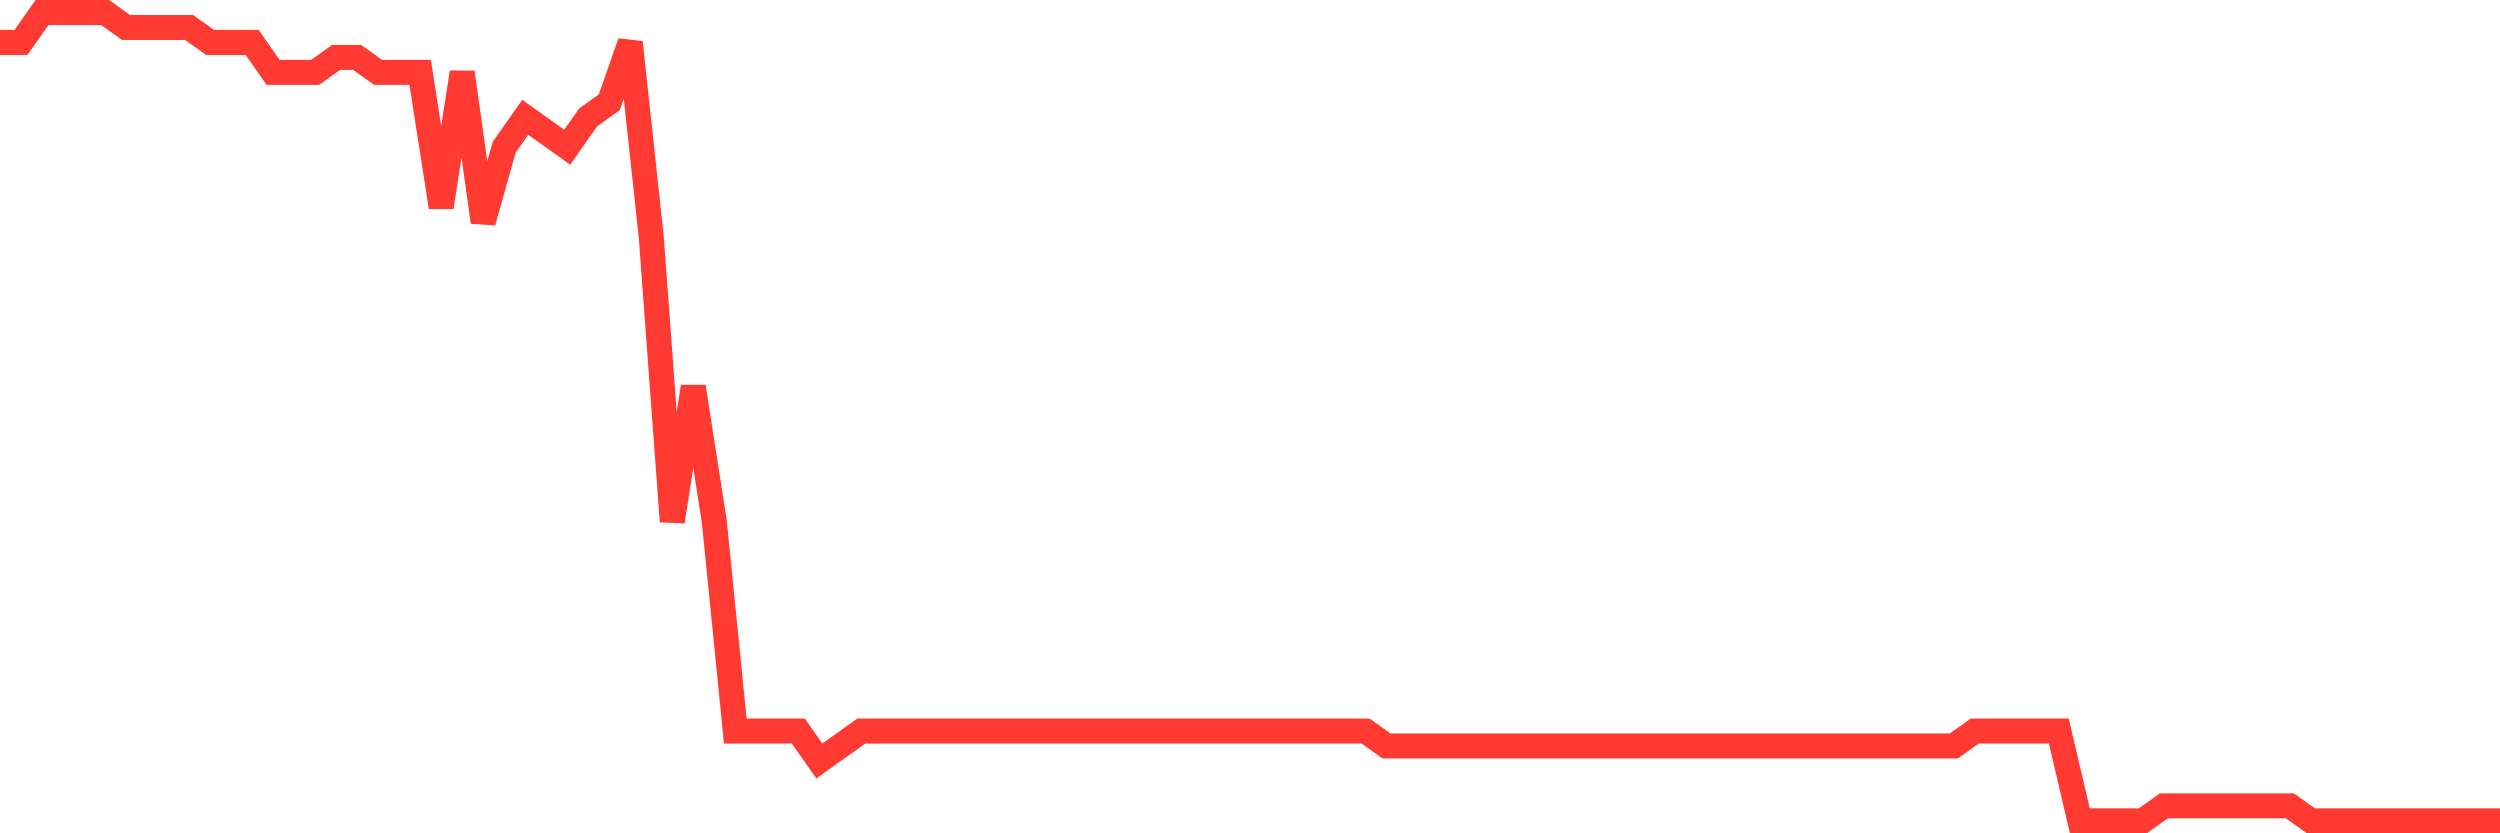 <svg
  xmlns="http://www.w3.org/2000/svg"
  xmlns:xlink="http://www.w3.org/1999/xlink"
  width="120"
  height="40"
  viewBox="0 0 120 40"
  preserveAspectRatio="none"
>
  <polyline
    points="0,2.037 1.008,2.037 2.017,0.6 3.025,0.6 4.034,0.6 5.042,0.6 6.05,1.319 7.059,1.319 8.067,1.319 9.076,1.319 10.084,2.037 11.092,2.037 12.101,2.037 13.109,3.474 14.118,3.474 15.126,3.474 16.134,2.756 17.143,2.756 18.151,3.474 19.16,3.474 20.168,3.474 21.176,9.941 22.185,3.474 23.193,10.659 24.202,7.067 25.21,5.63 26.218,6.348 27.227,7.067 28.235,5.63 29.244,4.911 30.252,2.037 31.261,11.378 32.269,25.03 33.277,18.563 34.286,25.03 35.294,35.089 36.303,35.089 37.311,35.089 38.319,35.089 39.328,36.526 40.336,35.807 41.345,35.089 42.353,35.089 43.361,35.089 44.37,35.089 45.378,35.089 46.387,35.089 47.395,35.089 48.403,35.089 49.412,35.089 50.42,35.089 51.429,35.089 52.437,35.089 53.445,35.089 54.454,35.089 55.462,35.089 56.471,35.089 57.479,35.089 58.487,35.089 59.496,35.089 60.504,35.089 61.513,35.089 62.521,35.089 63.529,35.089 64.538,35.089 65.546,35.089 66.555,35.807 67.563,35.807 68.571,35.807 69.58,35.807 70.588,35.807 71.597,35.807 72.605,35.807 73.613,35.807 74.622,35.807 75.63,35.807 76.639,35.807 77.647,35.807 78.655,35.807 79.664,35.807 80.672,35.807 81.681,35.807 82.689,35.807 83.697,35.807 84.706,35.807 85.714,35.807 86.723,35.807 87.731,35.807 88.739,35.807 89.748,35.807 90.756,35.807 91.765,35.807 92.773,35.807 93.782,35.807 94.79,35.089 95.798,35.089 96.807,35.089 97.815,35.089 98.824,35.089 99.832,39.4 100.84,39.4 101.849,39.4 102.857,39.4 103.866,38.681 104.874,38.681 105.882,38.681 106.891,38.681 107.899,38.681 108.908,38.681 109.916,38.681 110.924,39.4 111.933,39.4 112.941,39.4 113.95,39.4 114.958,39.4 115.966,39.4 116.975,39.4 117.983,39.4 118.992,39.4 120,39.4"
    fill="none"
    stroke="#ff3a33"
    stroke-width="1.2"
  >
  </polyline>
</svg>